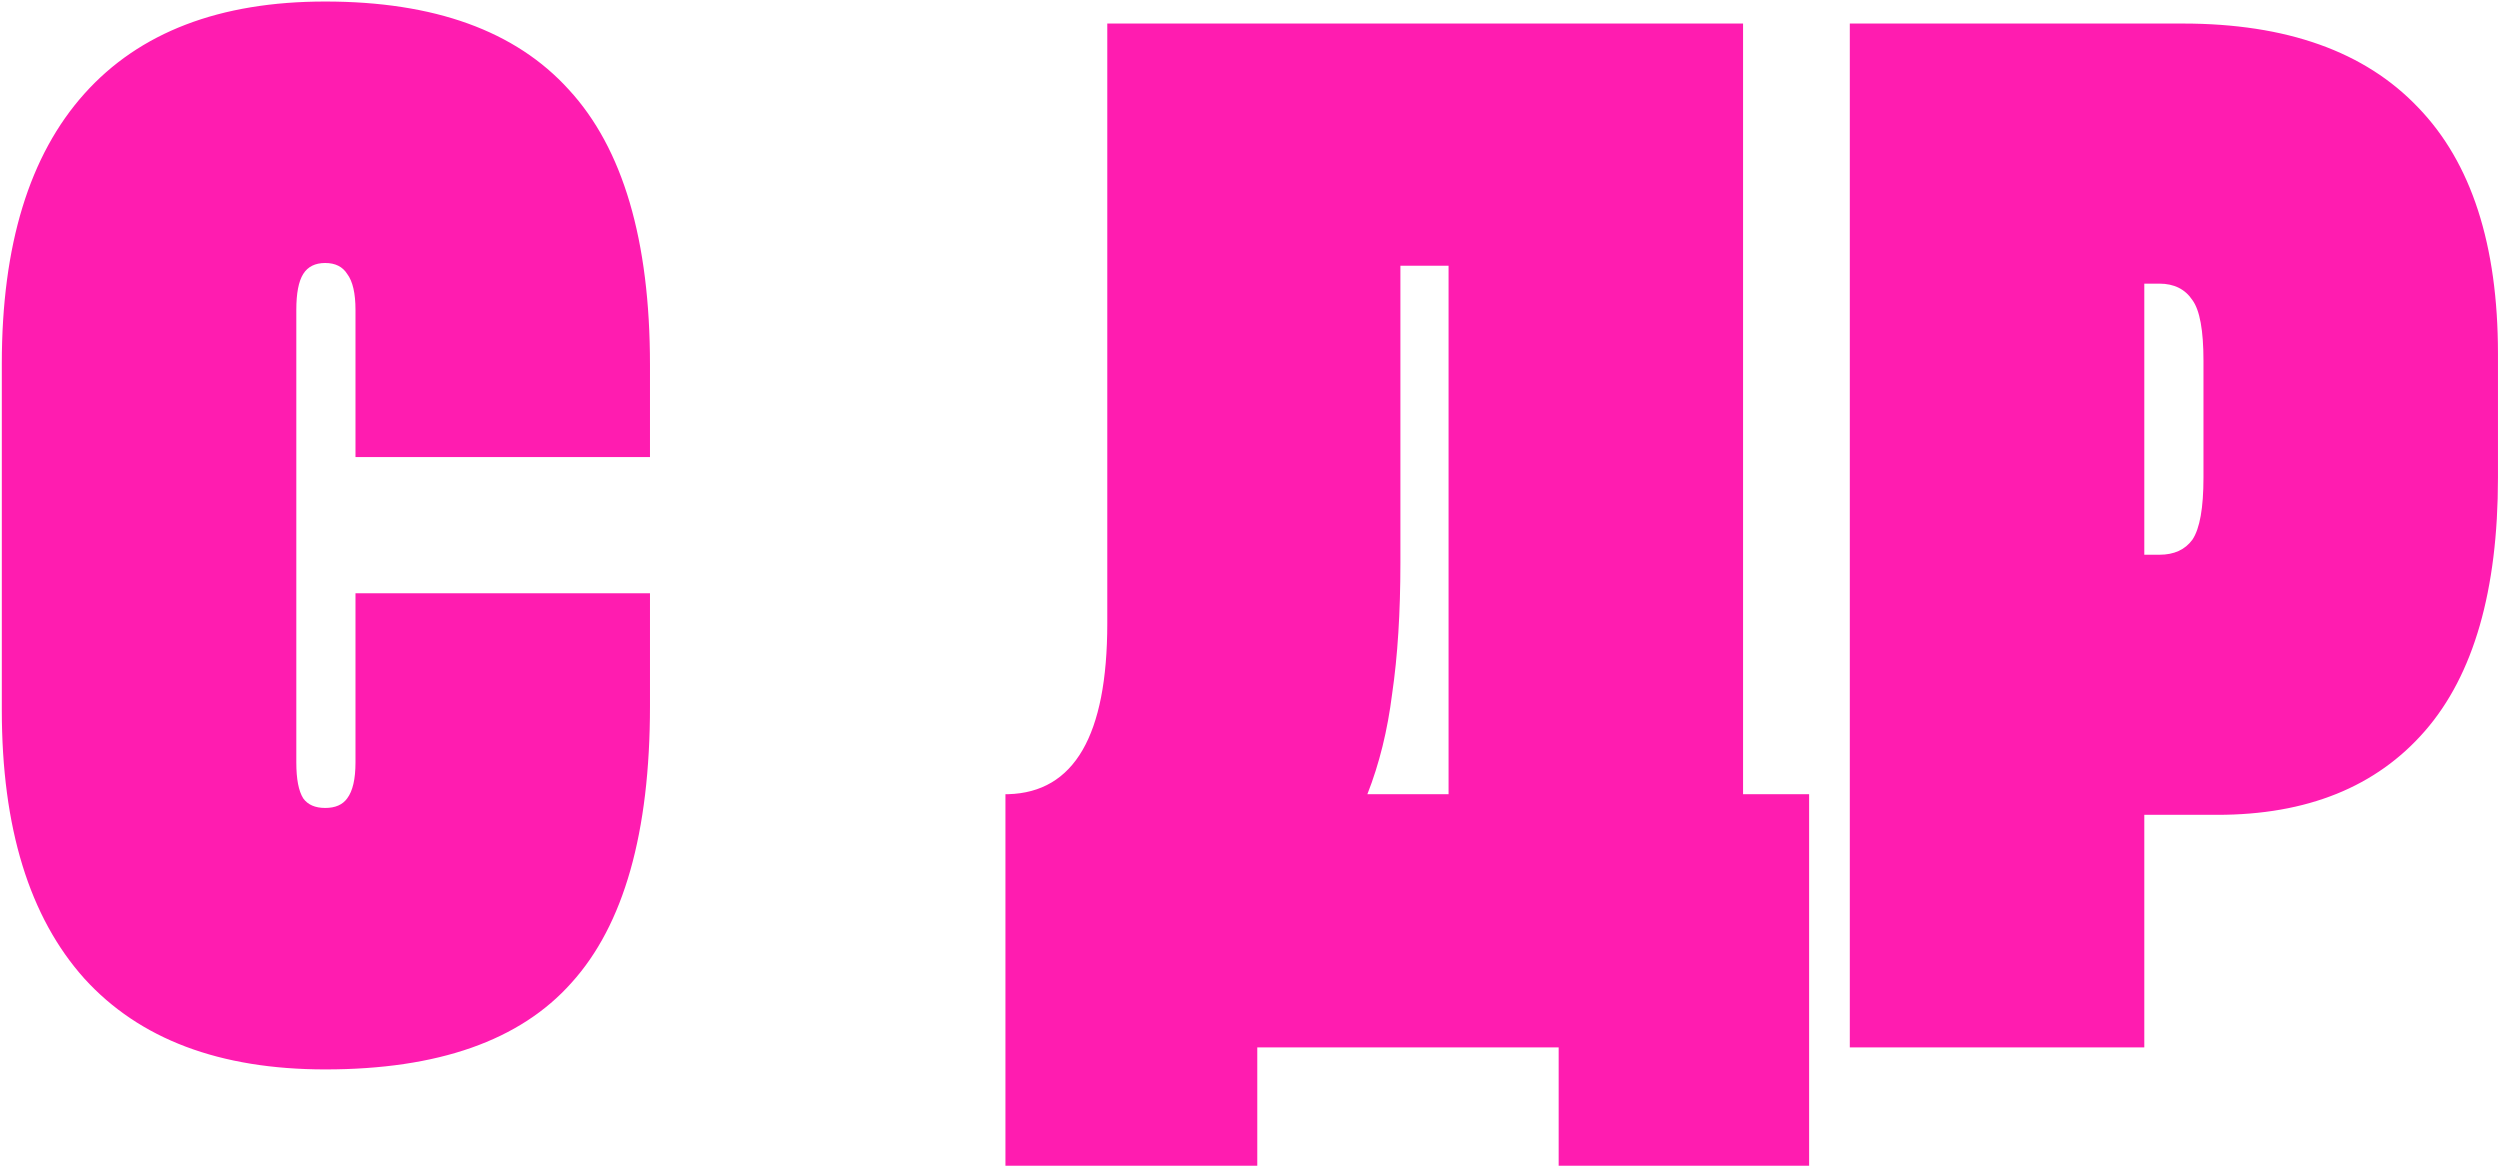 <?xml version="1.0" encoding="UTF-8"?> <svg xmlns="http://www.w3.org/2000/svg" width="654" height="305" viewBox="0 0 654 305" fill="none"><path d="M85.076 279.76C57.475 279.76 36.475 271.84 22.076 256C7.675 239.92 0.475 216.52 0.475 185.8V95.08C0.475 64.12 7.675 40.6 22.076 24.52C36.475 8.44 57.475 0.4 85.076 0.4C113.635 0.4 134.875 8.08 148.795 23.44C162.955 38.8 170.035 62.8 170.035 95.44V119.56H92.996V81.04C92.996 76.72 92.275 73.6 90.835 71.68C89.635 69.76 87.716 68.8 85.076 68.8C82.436 68.8 80.516 69.76 79.316 71.68C78.115 73.6 77.516 76.72 77.516 81.04V199.48C77.516 203.8 78.115 206.92 79.316 208.84C80.516 210.52 82.436 211.36 85.076 211.36C87.716 211.36 89.635 210.52 90.835 208.84C92.275 206.92 92.996 203.8 92.996 199.48V155.2H170.035V184.72C170.035 217.84 163.195 241.96 149.515 257.08C136.075 272.2 114.595 279.76 85.076 279.76ZM455.985 207.76H473.265V304.96H407.745V274H328.905V304.96H263.025V207.76H263.745C281.025 207.28 289.665 192.4 289.665 163.12V6.16H455.985V207.76ZM366.345 147.28C366.345 160.24 365.625 171.64 364.185 181.48C362.985 191.08 360.825 199.84 357.705 207.76H378.945V69.52H366.345V147.28ZM483.908 274V6.16H571.028C598.148 6.16 618.668 13.48 632.588 28.12C646.508 42.52 653.468 64 653.468 92.56V124.96C653.468 154.48 647.108 176.56 634.388 191.2C621.668 205.84 603.548 213.16 580.028 213.16H560.948V274H483.908ZM564.908 145.12C568.748 145.12 571.628 143.8 573.548 141.16C575.468 138.28 576.428 132.88 576.428 124.96V94.36C576.428 86.44 575.468 81.16 573.548 78.52C571.628 75.64 568.748 74.2 564.908 74.2H560.948V145.12H564.908Z" fill="#FF1CB0"></path></svg> 